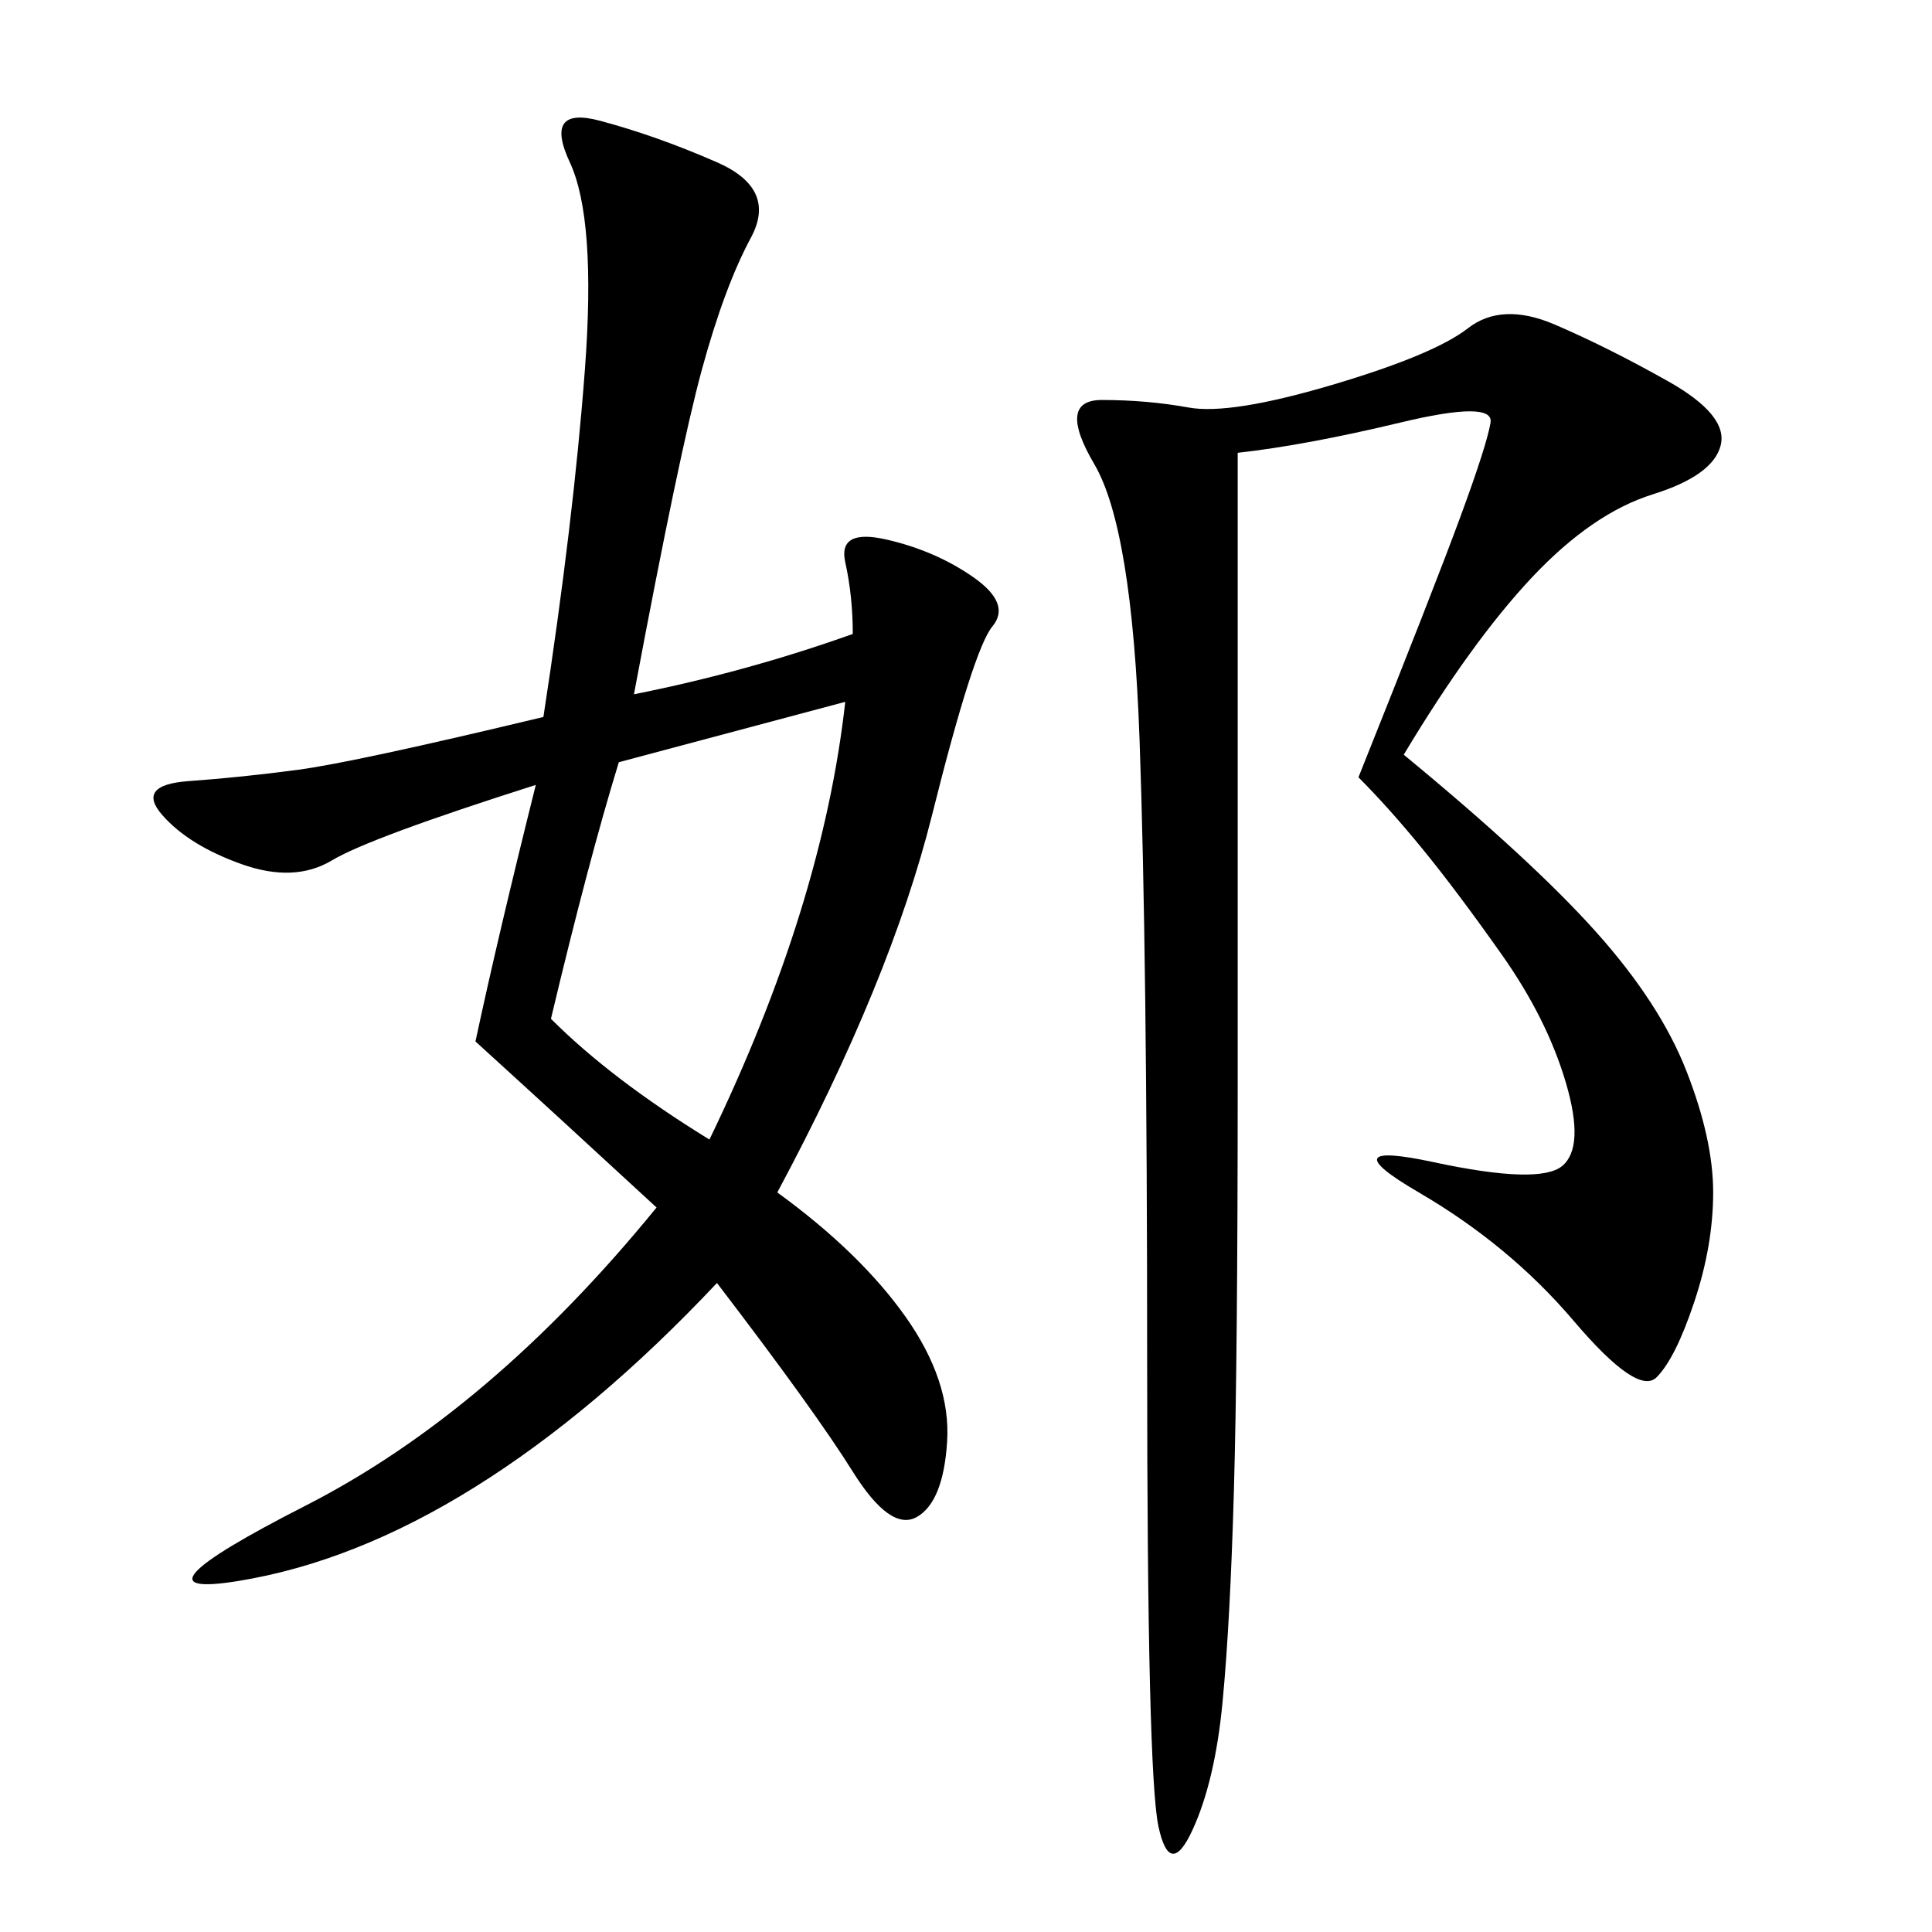 <svg xmlns="http://www.w3.org/2000/svg" xmlns:xlink="http://www.w3.org/1999/xlink" width="300" height="300"><path d="M98.44 107.81Q116.02 104.30 132.42 98.44L132.42 98.44Q132.42 92.58 131.25 87.30Q130.08 82.03 137.70 83.79Q145.31 85.55 151.17 89.65Q157.03 93.75 154.10 97.27Q151.17 100.78 144.73 126.56Q138.28 152.34 120.70 185.16L120.70 185.16Q133.59 194.53 140.63 204.49Q147.66 214.45 147.07 223.83Q146.48 233.20 142.38 235.55Q138.28 237.89 132.42 228.52Q126.56 219.14 111.33 199.22L111.33 199.22Q92.58 219.14 73.83 230.86Q55.08 242.58 36.91 245.51Q18.75 248.44 47.46 233.79Q76.17 219.14 101.95 187.50L101.95 187.50Q86.72 173.44 73.83 161.72L73.83 161.72Q77.34 145.31 83.20 121.88L83.20 121.88Q57.42 130.08 51.56 133.59Q45.70 137.11 37.50 134.18Q29.30 131.25 25.20 126.56Q21.09 121.88 29.30 121.29Q37.50 120.70 46.29 119.53Q55.08 118.36 84.38 111.33L84.38 111.33Q89.06 80.86 90.82 57.42Q92.58 33.98 88.48 25.20Q84.38 16.41 93.16 18.75Q101.95 21.09 111.33 25.20Q120.70 29.30 116.60 36.91Q112.50 44.53 108.98 57.42Q105.47 70.31 98.44 107.81L98.44 107.81ZM217.97 117.19Q237.89 133.59 247.85 144.73Q257.81 155.86 261.91 166.41Q266.02 176.95 266.02 185.16L266.02 185.16Q266.02 193.36 263.09 202.15Q260.16 210.94 257.23 213.87Q254.30 216.80 244.34 205.08Q234.38 193.36 220.31 185.16Q206.25 176.95 222.66 180.47Q239.06 183.98 242.58 181.05Q246.09 178.13 243.16 168.16Q240.23 158.20 233.20 148.24Q226.17 138.28 220.90 131.84Q215.63 125.39 210.94 120.70L210.94 120.70Q222.66 91.41 226.76 80.27Q230.86 69.14 231.45 65.63Q232.03 62.11 217.38 65.63Q202.73 69.14 192.19 70.31L192.19 70.31L192.19 167.58Q192.19 210.94 191.60 231.45Q191.02 251.95 189.84 264.26Q188.67 276.56 185.16 284.18Q181.64 291.80 179.88 283.59Q178.13 275.39 178.13 212.11L178.13 212.11Q178.13 147.66 176.95 114.84Q175.78 82.03 169.92 72.07Q164.06 62.11 171.09 62.11L171.09 62.11Q178.13 62.11 184.57 63.28Q191.02 64.45 206.84 59.77Q222.66 55.08 227.93 50.98Q233.20 46.88 241.41 50.39Q249.61 53.91 258.98 59.18Q268.36 64.45 267.19 69.14Q266.02 73.83 256.64 76.76Q247.27 79.69 237.89 89.65Q228.52 99.61 217.97 117.19L217.97 117.19ZM85.55 158.20Q94.92 167.58 110.16 176.95L110.16 176.95Q127.73 140.63 131.25 108.98L131.25 108.98L96.09 118.36Q91.41 133.59 85.55 158.20L85.55 158.20Z"/></svg>
